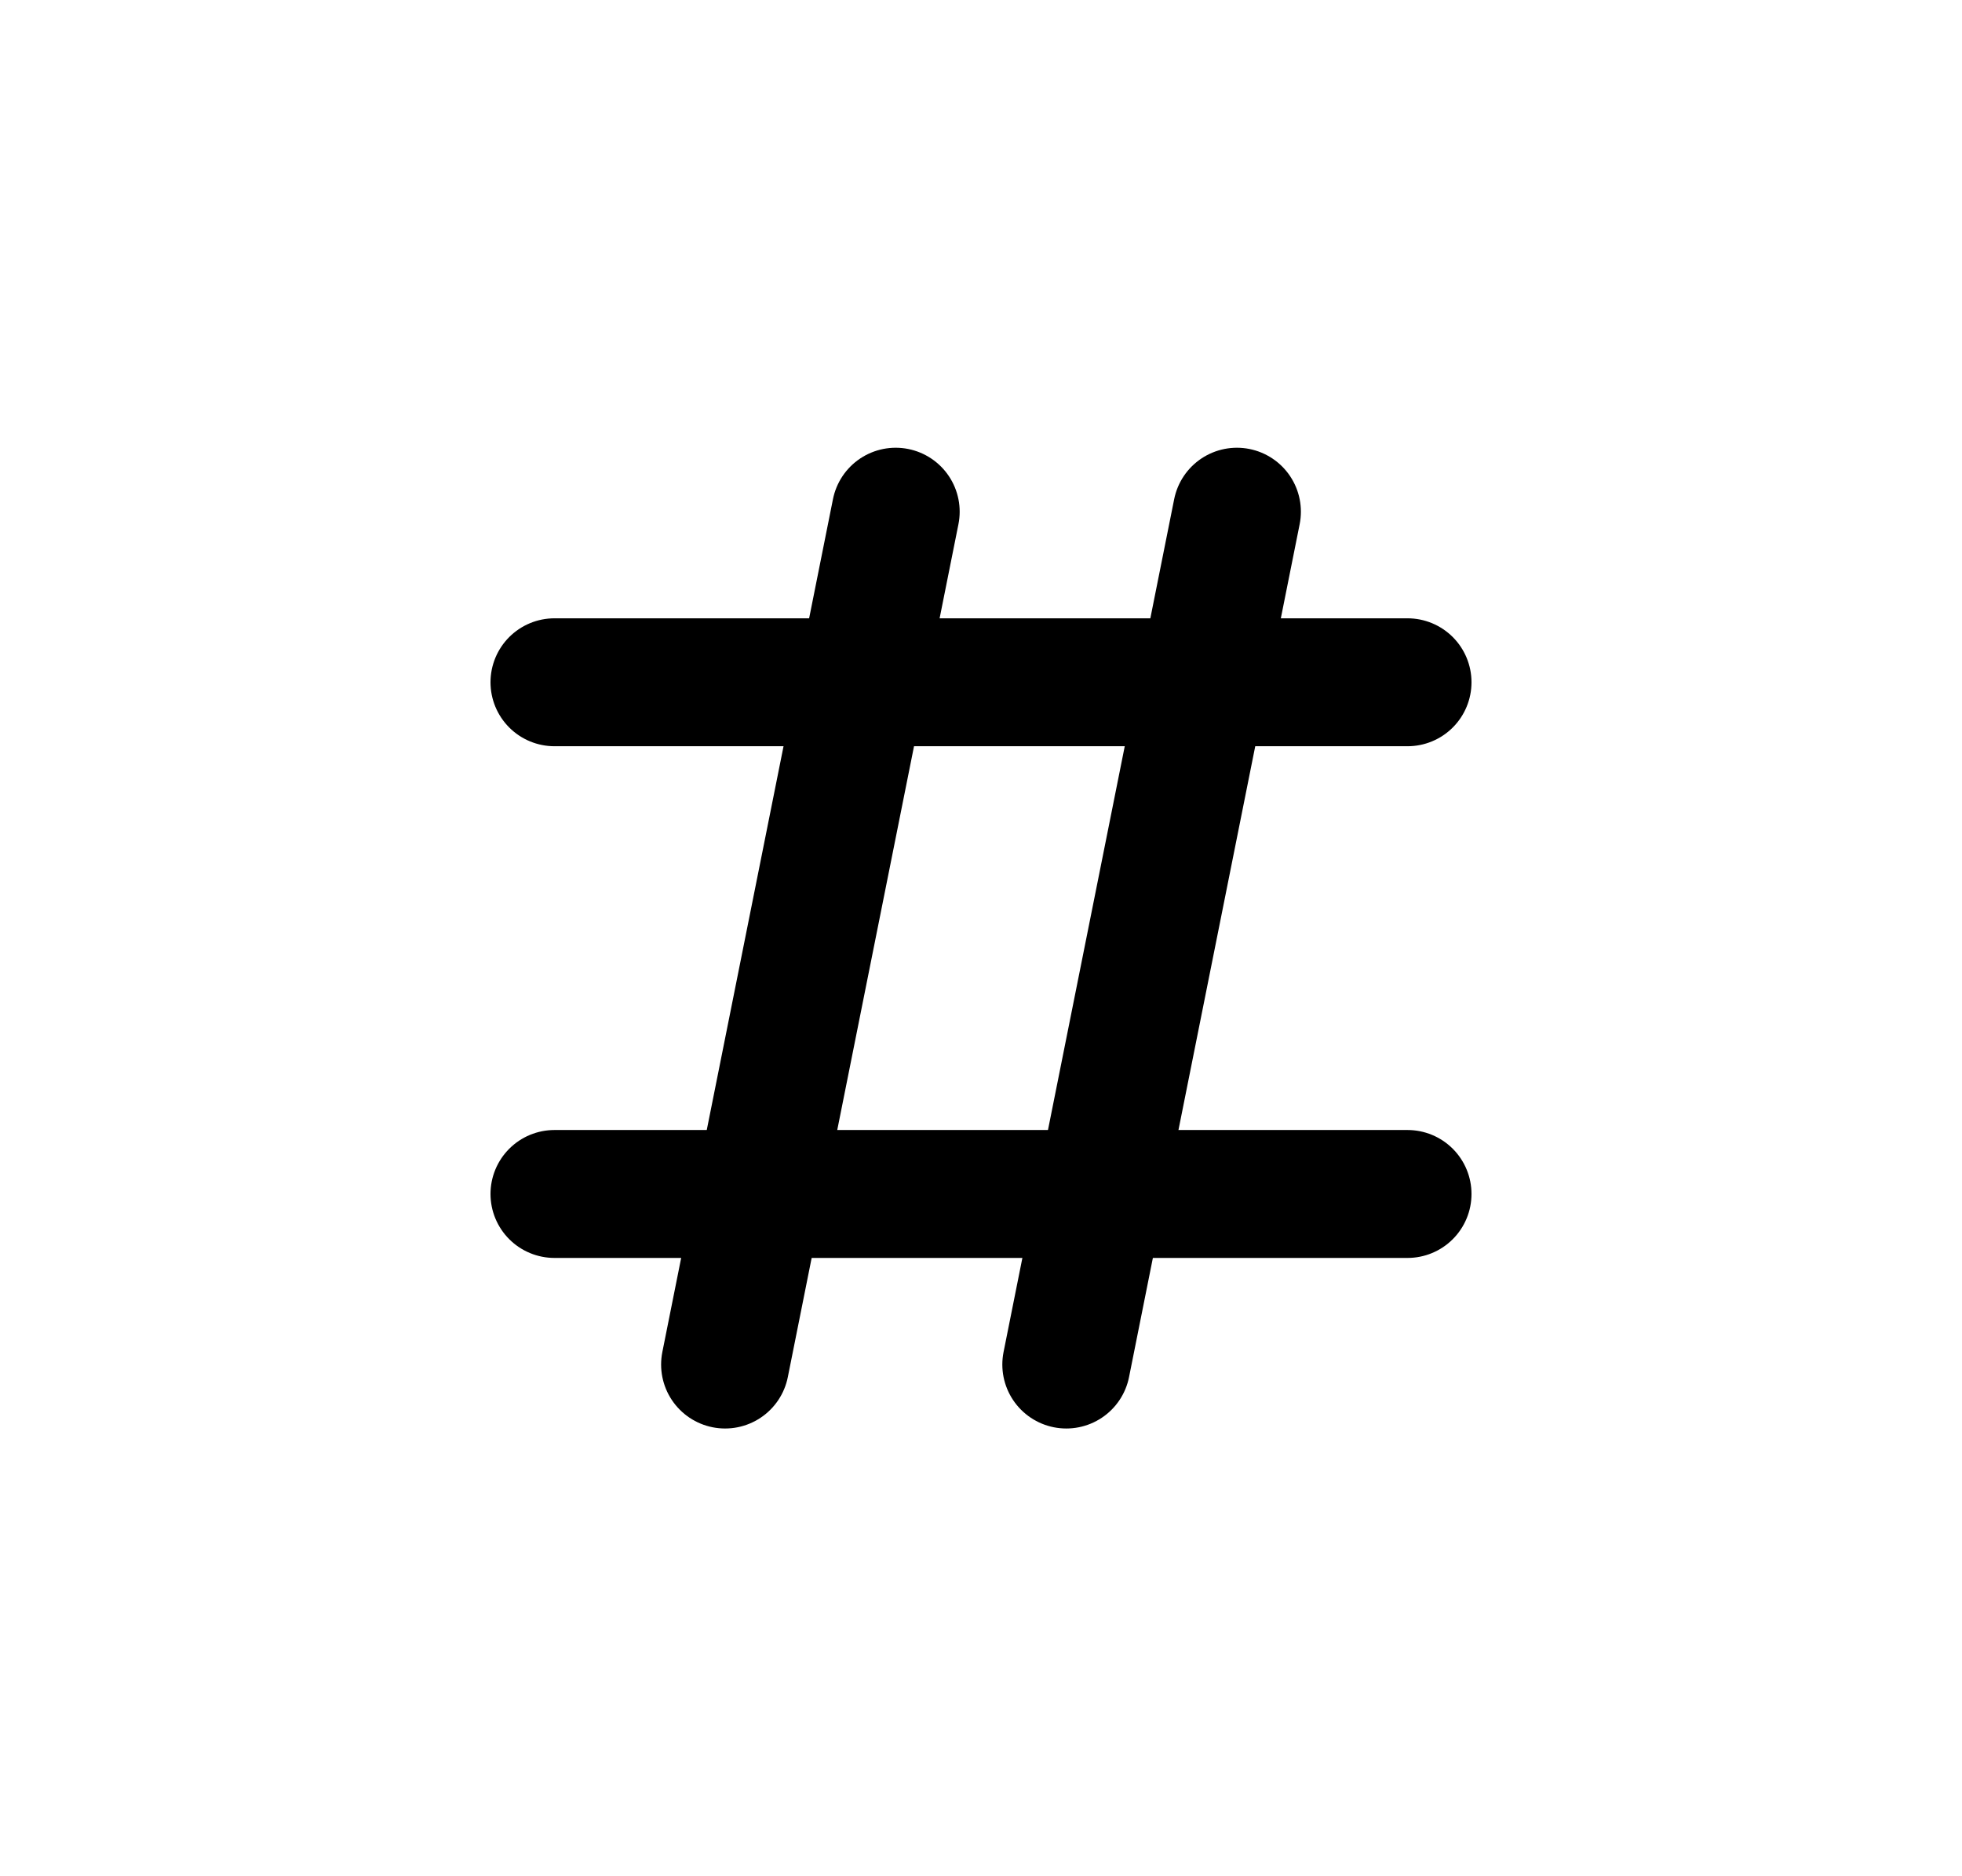 <svg width="23" height="22" viewBox="0 0 23 22" fill="none" xmlns="http://www.w3.org/2000/svg">
<path d="M6.5 8H16.5" stroke="black" stroke-width="1.5" stroke-linecap="round" stroke-linejoin="round"/>
<path d="M6.5 14H16.5" stroke="black" stroke-width="1.5" stroke-linecap="round" stroke-linejoin="round"/>
<path d="M8.5 16L10.5 6" stroke="black" stroke-width="1.5" stroke-linecap="round" stroke-linejoin="round"/>
<path d="M12.5 16L14.5 6" stroke="black" stroke-width="1.5" stroke-linecap="round" stroke-linejoin="round"/>
</svg>
